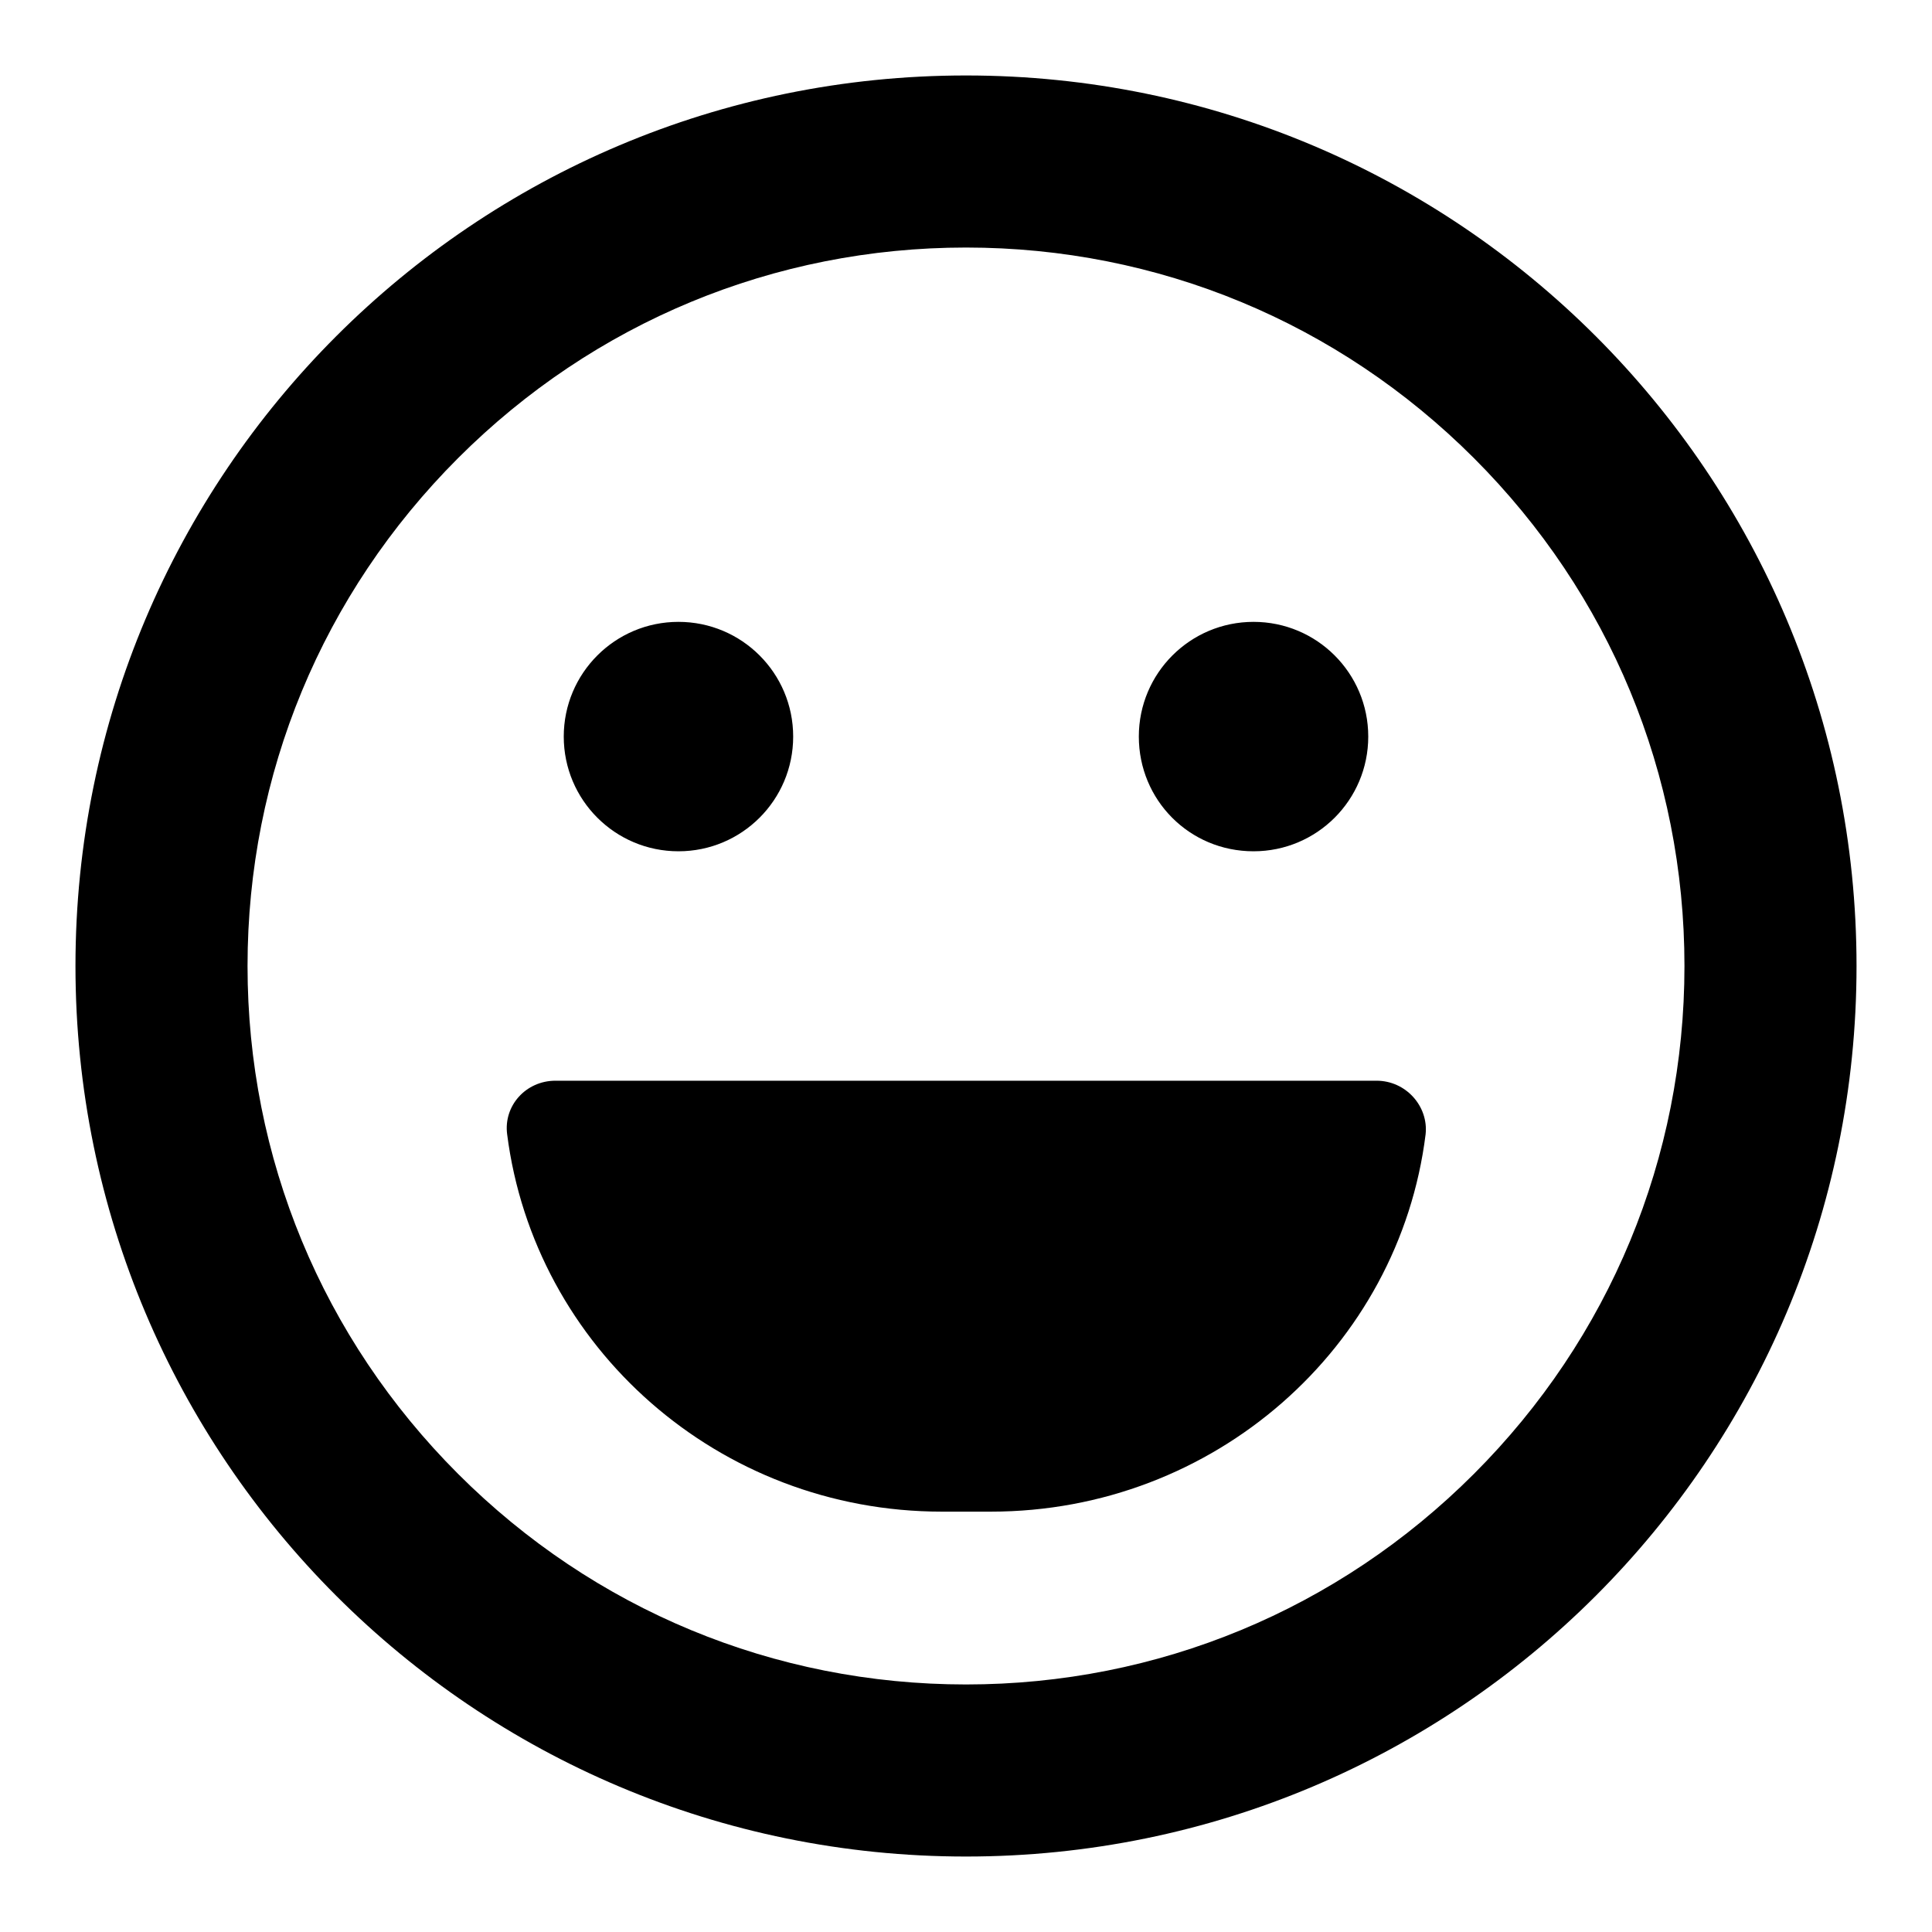 <?xml version="1.0" encoding="utf-8"?>
<!-- Svg Vector Icons : http://www.onlinewebfonts.com/icon -->
<!DOCTYPE svg PUBLIC "-//W3C//DTD SVG 1.1//EN" "http://www.w3.org/Graphics/SVG/1.1/DTD/svg11.dtd">
<svg version="1.1" xmlns="http://www.w3.org/2000/svg" xmlns:xlink="http://www.w3.org/1999/xlink" x="0px" y="0px" viewBox="0 0 256 256" enable-background="new 0 0 256 256" xml:space="preserve">
<g> <path fill="#000000" d="M128,10C62.8,10,10,62.8,10,128s52.8,118,118,118s118-52.8,118-118S193.2,10,128,10z M195.3,195.3 c-18,18-41.9,27.9-67.3,27.9s-49.3-9.9-67.3-27.9c-18-18-27.9-41.9-27.9-67.3s9.9-49.3,27.9-67.3c18-18,41.9-27.9,67.3-27.9 s49.3,9.9,67.3,27.9c18,18,27.9,41.9,27.9,67.3S213.3,177.3,195.3,195.3z M166.1,112.8c8.4,0,15.2-6.8,15.2-15.2 s-6.8-15.2-15.2-15.2c-8.4,0-15.2,6.8-15.2,15.2S157.6,112.8,166.1,112.8z M89.9,112.8c8.4,0,15.2-6.8,15.2-15.2 s-6.8-15.2-15.2-15.2s-15.2,6.8-15.2,15.2S81.5,112.8,89.9,112.8z M182.4,143.2H73.6c-3.9,0-6.9,3.3-6.4,7.1 c3.6,28.2,28,50,57.6,50h6.5c29.6,0,54.1-21.8,57.6-50C189.3,146.6,186.3,143.2,182.4,143.2L182.4,143.2z"/></g>
</svg>